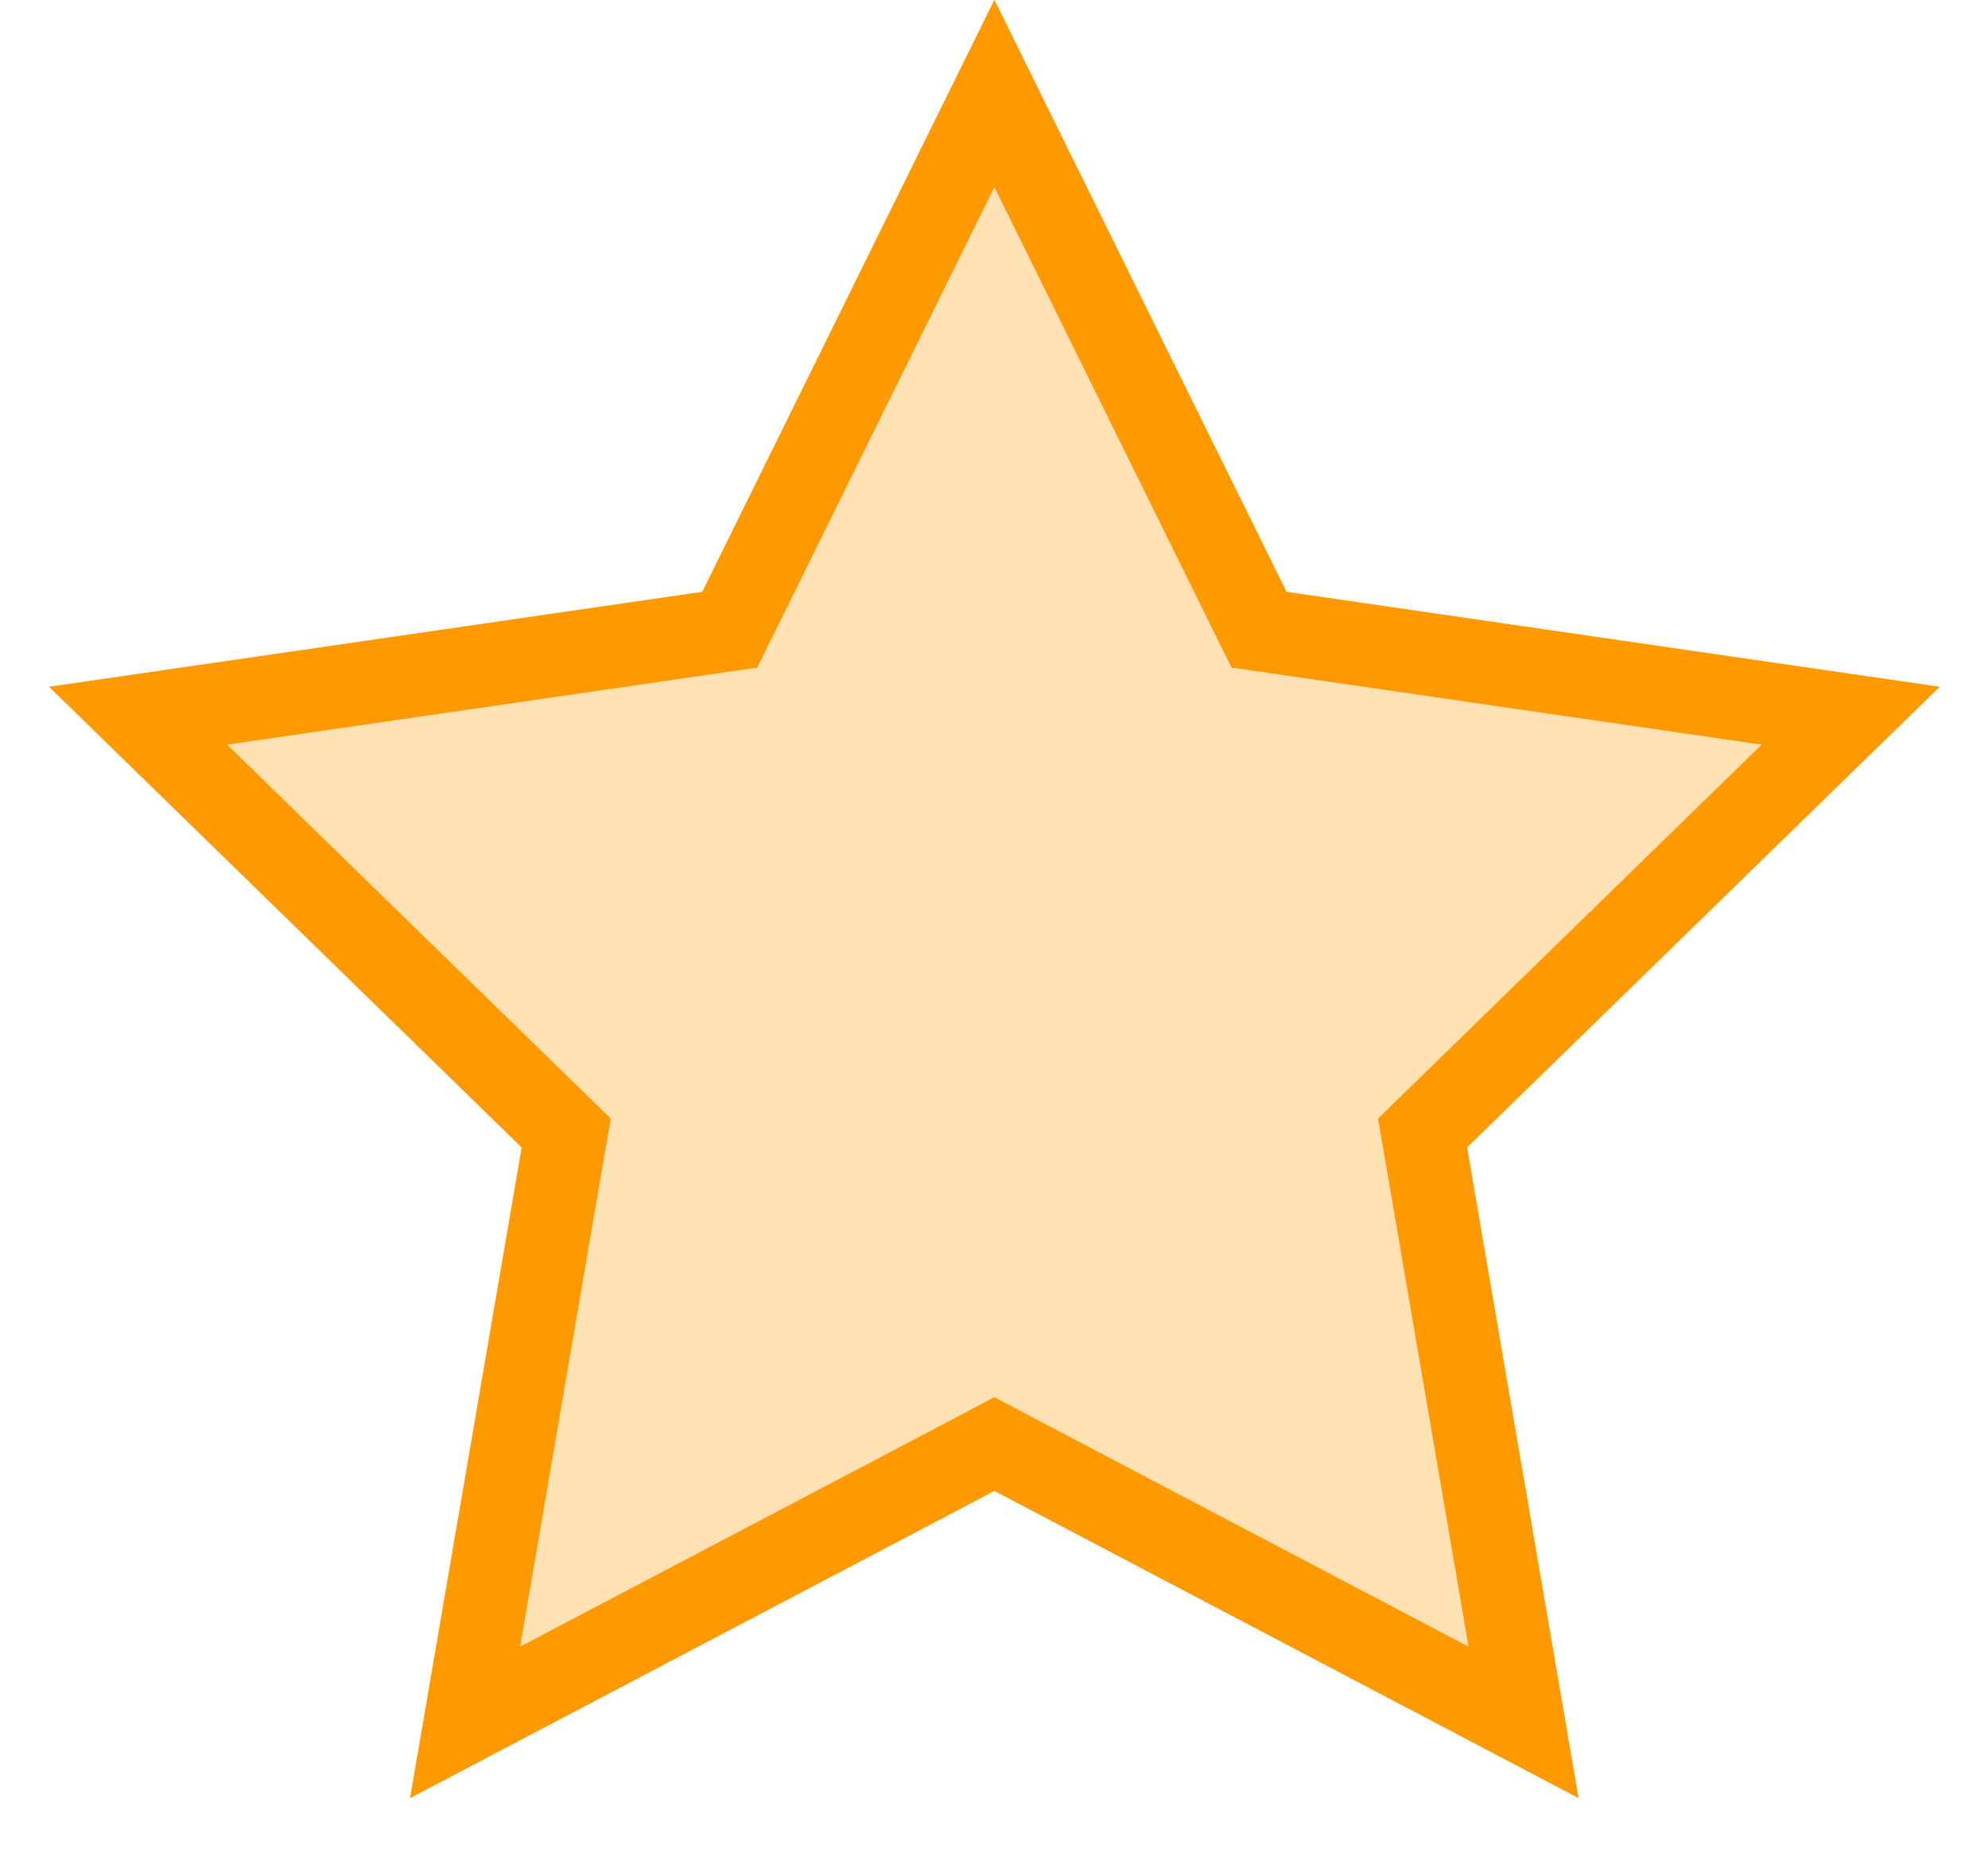 <svg width="16" height="15" viewBox="0 0 16 15" fill="none" xmlns="http://www.w3.org/2000/svg">
<path d="M8.003 0.752L10.055 4.91L10.133 5.068L10.306 5.093L14.895 5.76L11.575 8.996L11.449 9.119L11.479 9.291L12.262 13.862L8.158 11.704L8.003 11.622L7.848 11.704L3.743 13.862L4.527 9.291L4.557 9.119L4.431 8.996L1.111 5.76L5.7 5.093L5.873 5.068L5.951 4.91L8.003 0.752Z" fill="#FF9900" fill-opacity="0.3" stroke="#FF9900" stroke-width="0.667"/>
</svg>
